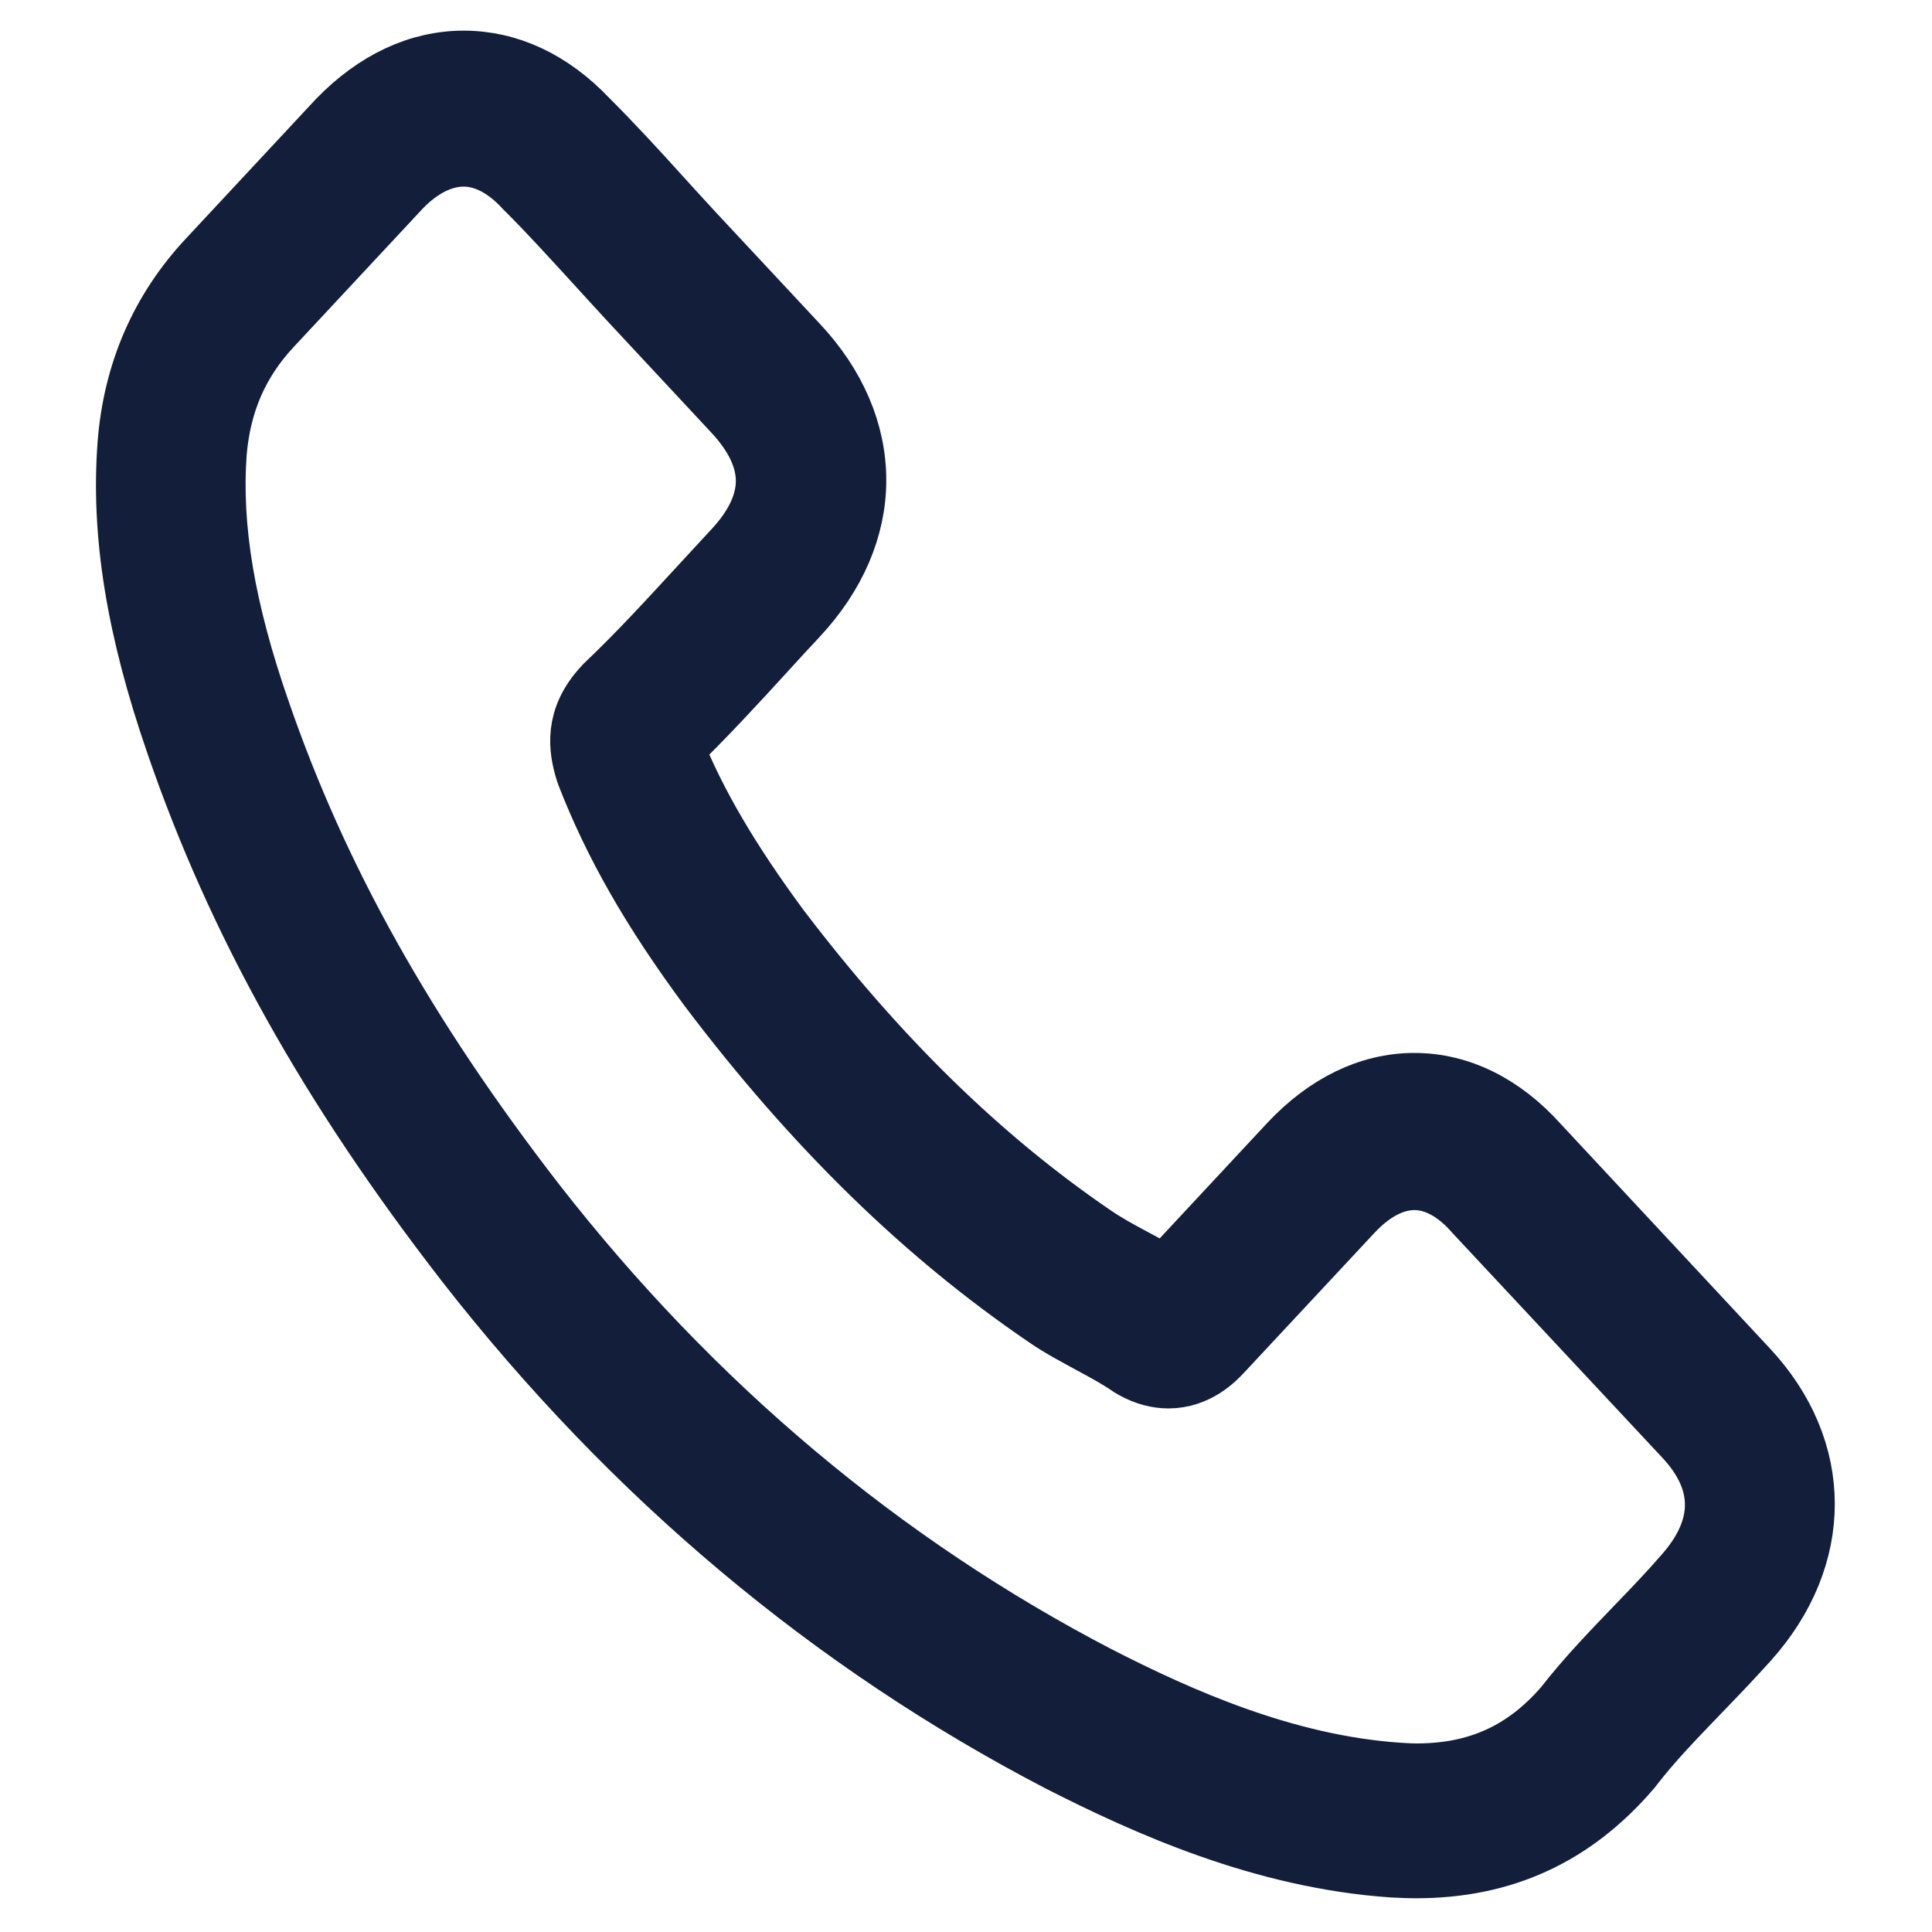 <svg width="15" height="15" viewBox="0 0 15 15" fill="none" xmlns="http://www.w3.org/2000/svg">
<path d="M3.629 9.795C4.916 11.445 6.466 12.745 8.234 13.664C8.908 14.007 9.808 14.413 10.811 14.482C10.873 14.485 10.933 14.488 10.995 14.488C11.668 14.488 12.209 14.239 12.65 13.725C12.652 13.722 12.658 13.717 12.661 13.711C12.817 13.508 12.996 13.325 13.182 13.131C13.309 13 13.439 12.864 13.564 12.725C14.14 12.081 14.14 11.262 13.558 10.639L11.933 8.895C11.657 8.588 11.328 8.425 10.981 8.425C10.635 8.425 10.303 8.588 10.019 8.892L9.051 9.931C8.962 9.876 8.87 9.826 8.783 9.78C8.675 9.722 8.575 9.667 8.486 9.606C7.604 9.005 6.804 8.222 6.039 7.216C5.652 6.691 5.392 6.25 5.211 5.8C5.465 5.553 5.703 5.295 5.933 5.043C6.014 4.953 6.098 4.863 6.182 4.773C6.474 4.46 6.631 4.097 6.631 3.729C6.631 3.36 6.477 2.998 6.182 2.684L5.376 1.82C5.282 1.718 5.192 1.62 5.1 1.518C4.922 1.321 4.735 1.118 4.551 0.935C4.273 0.642 3.946 0.488 3.6 0.488C3.256 0.488 2.926 0.642 2.637 0.938L1.626 2.023C1.258 2.417 1.05 2.896 1.007 3.45C0.955 4.143 1.074 4.88 1.382 5.771C1.856 7.149 2.569 8.428 3.629 9.795ZM1.666 3.511C1.699 3.125 1.837 2.803 2.096 2.525L3.102 1.446C3.259 1.283 3.432 1.199 3.6 1.199C3.765 1.199 3.932 1.283 4.086 1.451C4.268 1.631 4.438 1.82 4.622 2.02C4.714 2.122 4.808 2.223 4.903 2.327L5.709 3.192C5.876 3.372 5.963 3.555 5.963 3.734C5.963 3.914 5.876 4.097 5.709 4.277C5.625 4.367 5.541 4.46 5.457 4.55C5.206 4.822 4.971 5.08 4.711 5.327C4.706 5.333 4.703 5.336 4.697 5.342C4.473 5.582 4.508 5.812 4.562 5.986C4.565 5.994 4.568 6 4.57 6.009C4.779 6.545 5.068 7.056 5.519 7.665C6.331 8.739 7.185 9.571 8.126 10.212C8.242 10.293 8.367 10.357 8.483 10.421C8.591 10.479 8.691 10.534 8.78 10.595C8.791 10.601 8.799 10.607 8.81 10.613C8.899 10.662 8.986 10.685 9.072 10.685C9.289 10.685 9.429 10.537 9.475 10.488L10.487 9.403C10.643 9.235 10.814 9.145 10.981 9.145C11.187 9.145 11.355 9.281 11.46 9.403L13.091 11.149C13.415 11.497 13.412 11.874 13.082 12.243C12.969 12.373 12.85 12.498 12.723 12.629C12.534 12.826 12.336 13.029 12.158 13.258C11.847 13.618 11.476 13.786 10.998 13.786C10.952 13.786 10.903 13.783 10.857 13.78C9.97 13.72 9.145 13.348 8.526 13.032C6.844 12.159 5.368 10.92 4.143 9.348C3.135 8.045 2.456 6.833 2.007 5.533C1.729 4.735 1.623 4.094 1.666 3.511Z" fill="#121E3A" stroke="#121E3A" stroke-width="0.5"/>
</svg>
